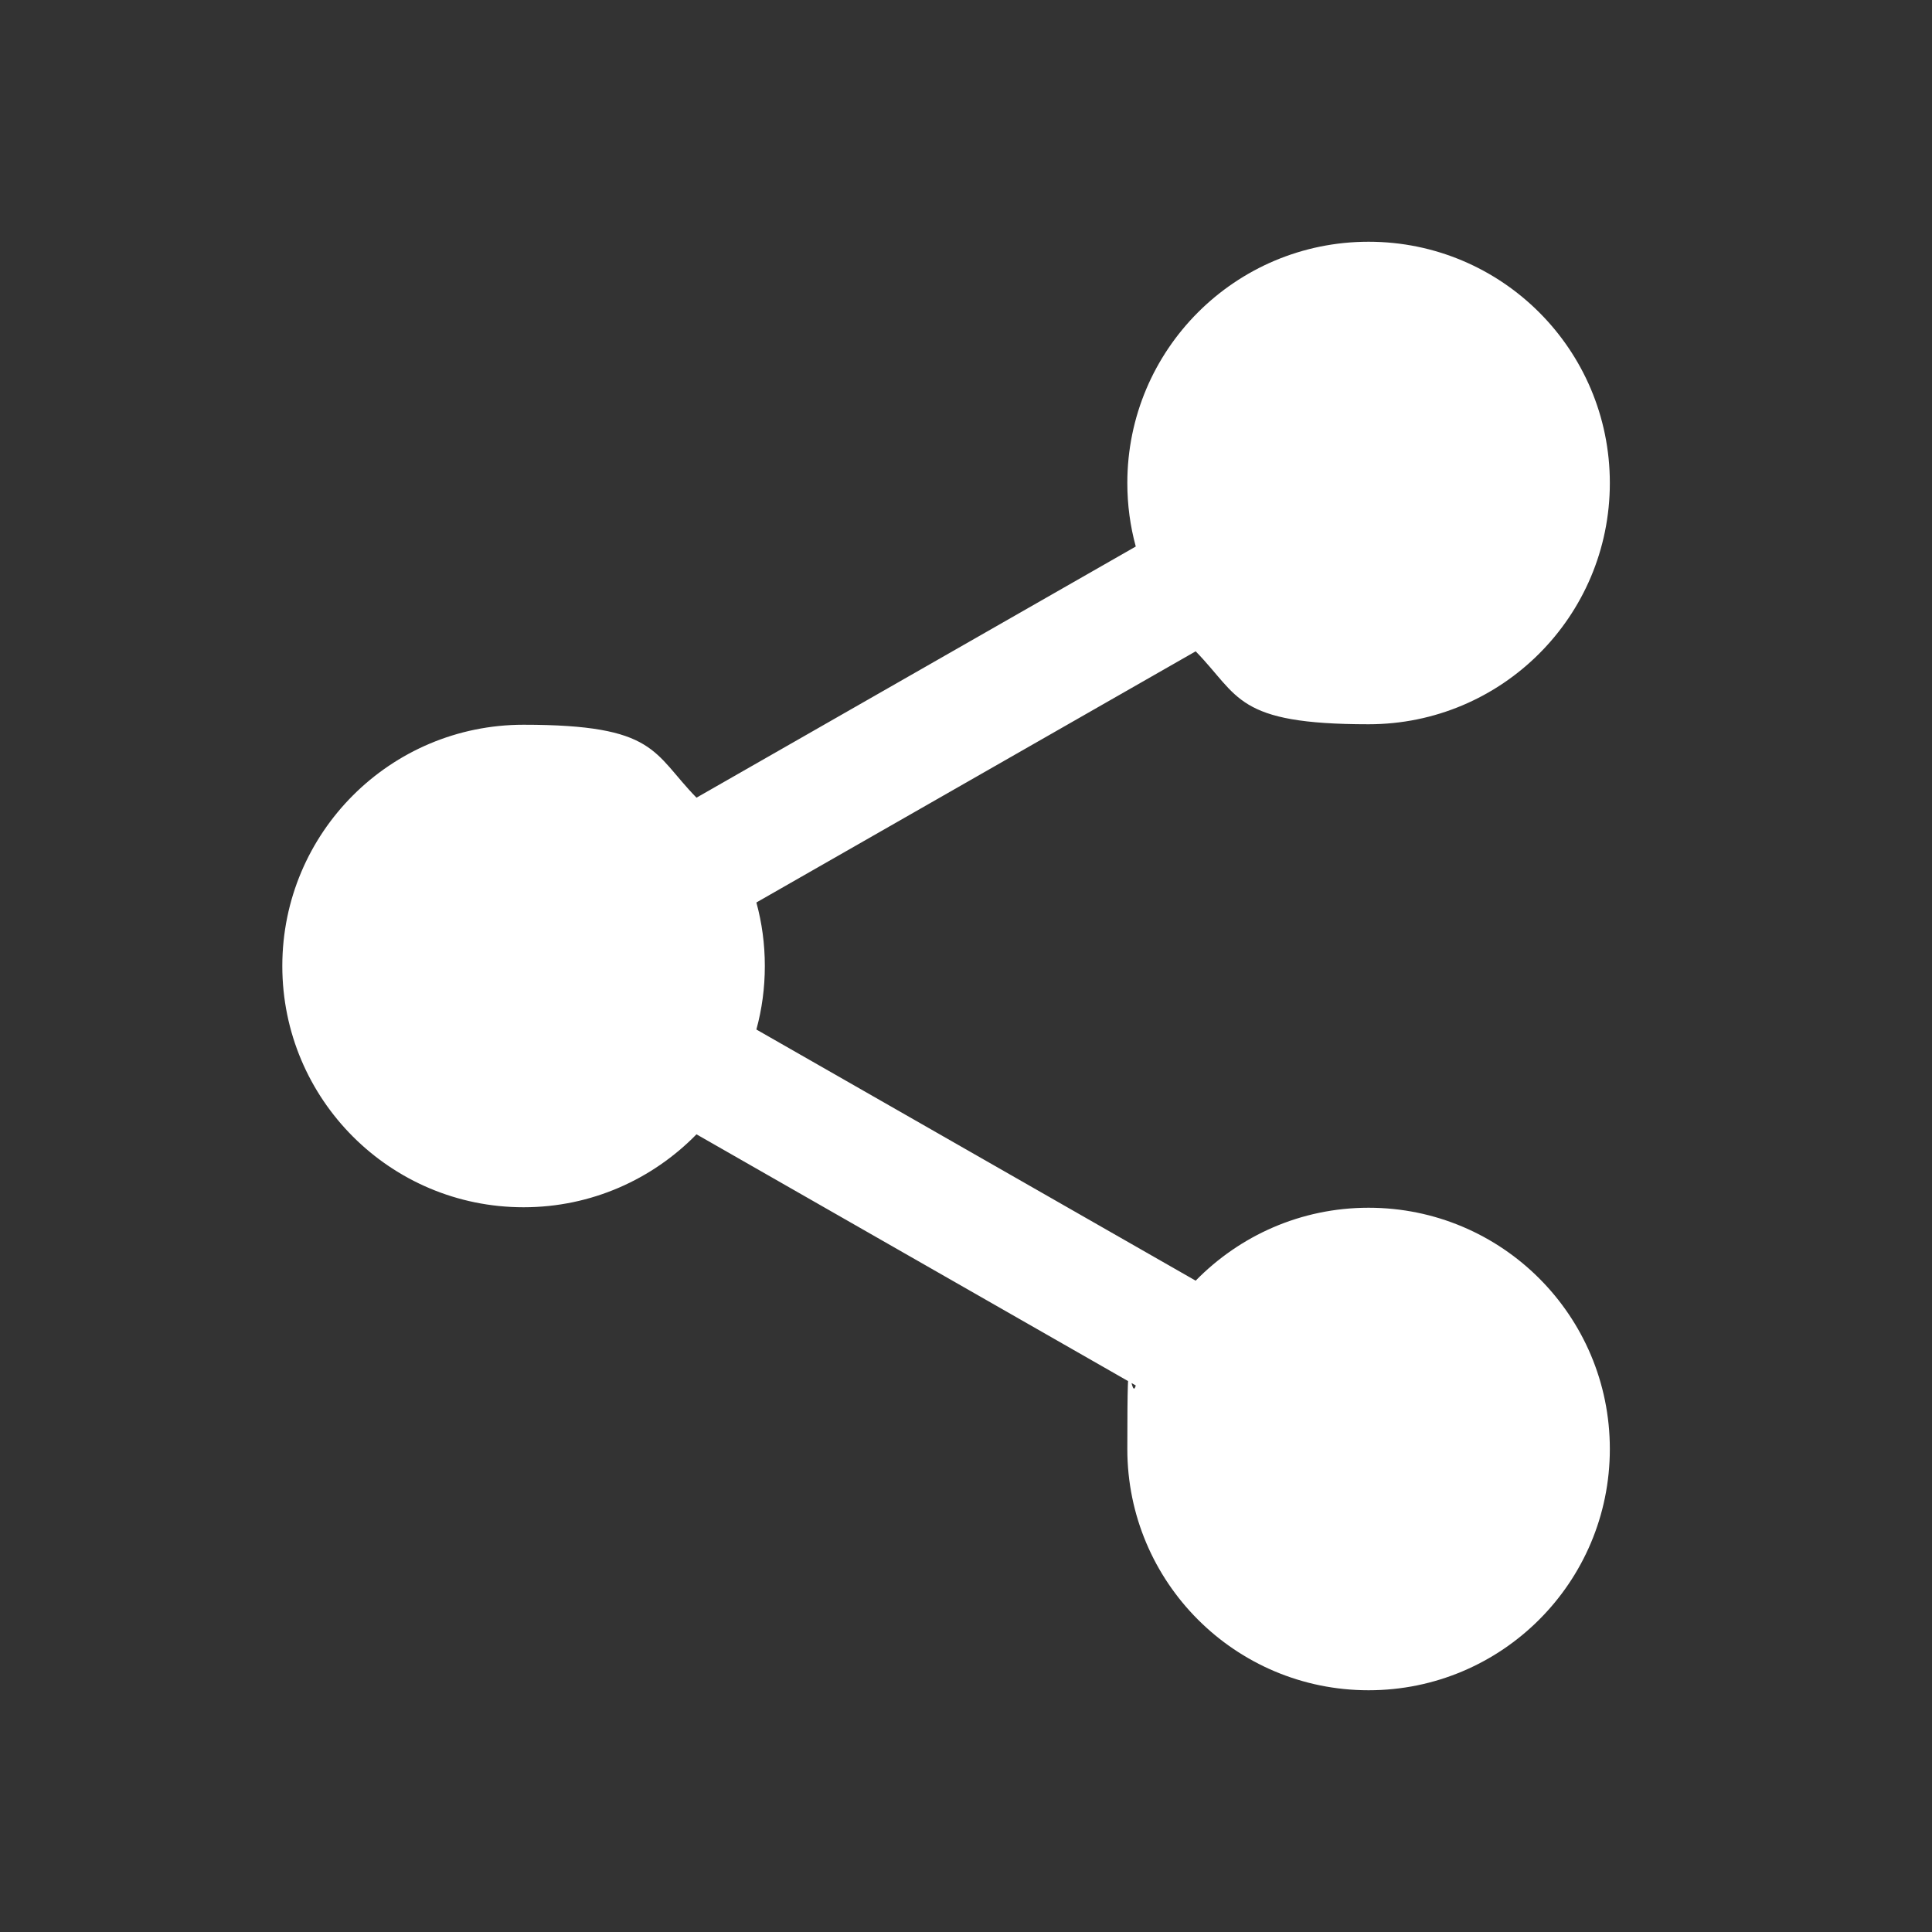 <?xml version="1.0" encoding="UTF-8"?>
<svg id="Layer_1" xmlns="http://www.w3.org/2000/svg" version="1.1" viewBox="0 0 800 800">
  <rect x="0" y="0" width="800" height="800" fill="#333333" stroke="none"/>
  <!-- Generator: Adobe Illustrator 29.6.1, SVG Export Plug-In . SVG Version: 2.1.1 Build 9)  -->
  <defs>
    <style>
      .st0 {
        fill: #fff;
      }
    </style>
  </defs>
  <g id="_xD83D__xDD0D_-Product-Icons">
    <g id="ic_fluent_share_android_24_filled">
      <path id="_xD83C__xDFA8_-Color" class="st0" d="M566.7,100.1c55.2,0,99.9,44.7,99.9,99.9s-44.7,99.9-99.9,99.9-53.4-11.6-71.6-30.2l-181.9,104c2.3,8.4,3.5,17.2,3.5,26.3s-1.2,17.9-3.5,26.3l181.9,104c18.2-18.6,43.5-30.2,71.6-30.2,55.2,0,99.9,44.7,99.9,99.9s-44.7,99.9-99.9,99.9-99.9-44.7-99.9-99.9,1.2-17.9,3.5-26.3l-181.9-104c-18.2,18.6-43.5,30.2-71.6,30.2-55.2,0-99.9-44.7-99.9-99.9s44.7-99.9,99.9-99.9,53.4,11.6,71.6,30.2l181.9-104c-2.3-8.4-3.5-17.2-3.5-26.3,0-55.2,44.7-99.9,99.9-99.9Z"/>
    </g>
  </g>
</svg>